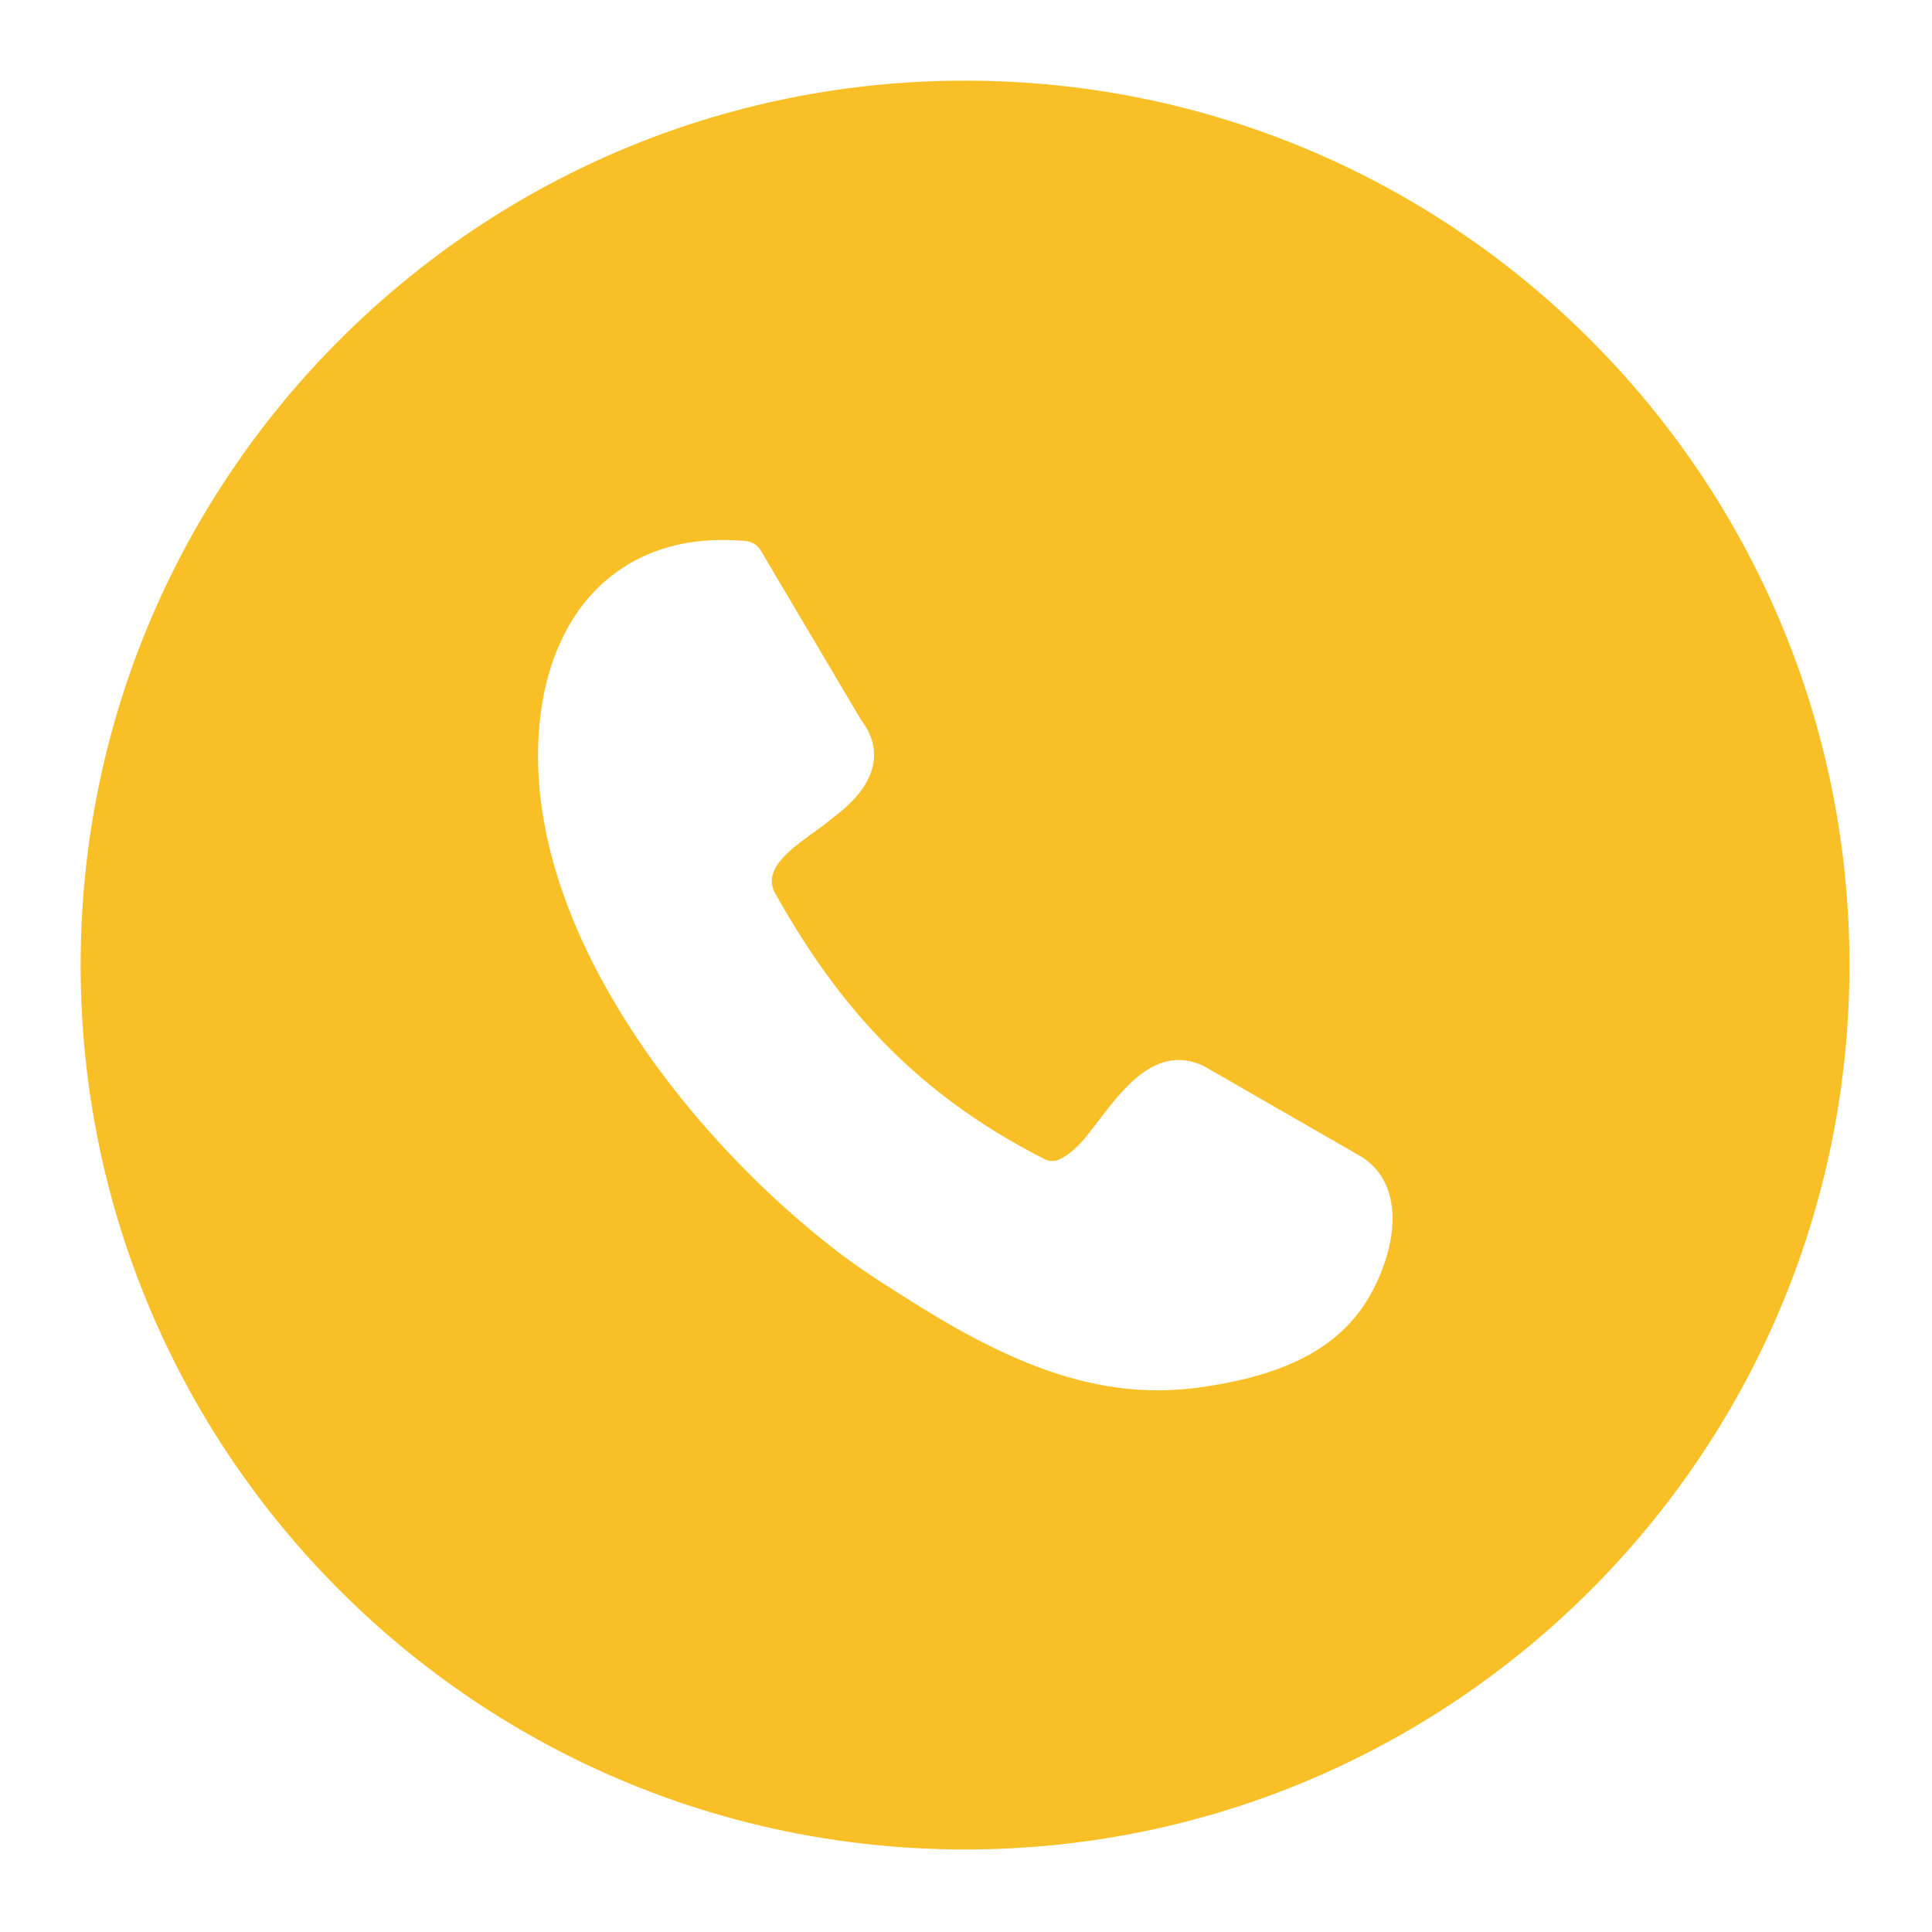 <?xml version="1.0" encoding="UTF-8" standalone="no"?><!DOCTYPE svg PUBLIC "-//W3C//DTD SVG 1.1//EN" "http://www.w3.org/Graphics/SVG/1.1/DTD/svg11.dtd"><svg width="100%" height="100%" viewBox="0 0 123 123" version="1.1" xmlns="http://www.w3.org/2000/svg" xmlns:xlink="http://www.w3.org/1999/xlink" xml:space="preserve" xmlns:serif="http://www.serif.com/" style="fill-rule:evenodd;clip-rule:evenodd;stroke-linejoin:round;stroke-miterlimit:2;"><g><path d="M61.44,5.134c15.552,-0 29.629,6.305 39.81,16.496c10.191,10.19 16.496,24.267 16.496,39.81c0,15.543 -6.305,29.629 -16.496,39.81c-10.19,10.191 -24.267,16.496 -39.81,16.496c-15.552,0 -29.629,-6.305 -39.81,-16.496c-10.191,-10.181 -16.496,-24.258 -16.496,-39.81c-0,-15.552 6.305,-29.629 16.496,-39.81c10.181,-10.191 24.258,-16.496 39.81,-16.496Zm-12.225,51.495c1.833,3.299 3.94,6.47 6.681,9.357c2.74,2.905 6.158,5.553 10.584,7.799c0.321,0.164 0.642,0.164 0.917,0.045c0.421,-0.165 0.843,-0.504 1.274,-0.925c0.321,-0.321 0.733,-0.853 1.164,-1.421c1.695,-2.236 3.803,-5.013 6.772,-3.629c0.064,0.028 0.119,0.064 0.183,0.101l9.907,5.7c0.028,0.019 0.064,0.046 0.101,0.064c1.311,0.898 1.851,2.282 1.86,3.849c0,1.604 -0.586,3.4 -1.448,4.922c-1.145,2.007 -2.822,3.326 -4.765,4.215c-1.842,0.844 -3.904,1.311 -5.874,1.595c-3.098,0.458 -6.003,0.165 -8.982,-0.751c-2.905,-0.899 -5.837,-2.383 -9.027,-4.363l-0.229,-0.146c-1.466,-0.917 -3.052,-1.897 -4.609,-3.052c-5.692,-4.289 -11.493,-10.493 -15.259,-17.321c-3.171,-5.737 -4.894,-11.923 -3.959,-17.816c0.522,-3.235 1.915,-6.177 4.325,-8.11c2.108,-1.696 4.949,-2.63 8.624,-2.3c0.422,0.027 0.797,0.274 0.999,0.641l6.36,10.741c0.926,1.209 1.045,2.401 0.541,3.592c-0.422,0.981 -1.274,1.879 -2.438,2.731c-0.339,0.294 -0.751,0.587 -1.182,0.898c-1.421,1.027 -3.043,2.218 -2.484,3.629l-0.036,-0.045Z" style="fill:#f9bf26;"/></g></svg>